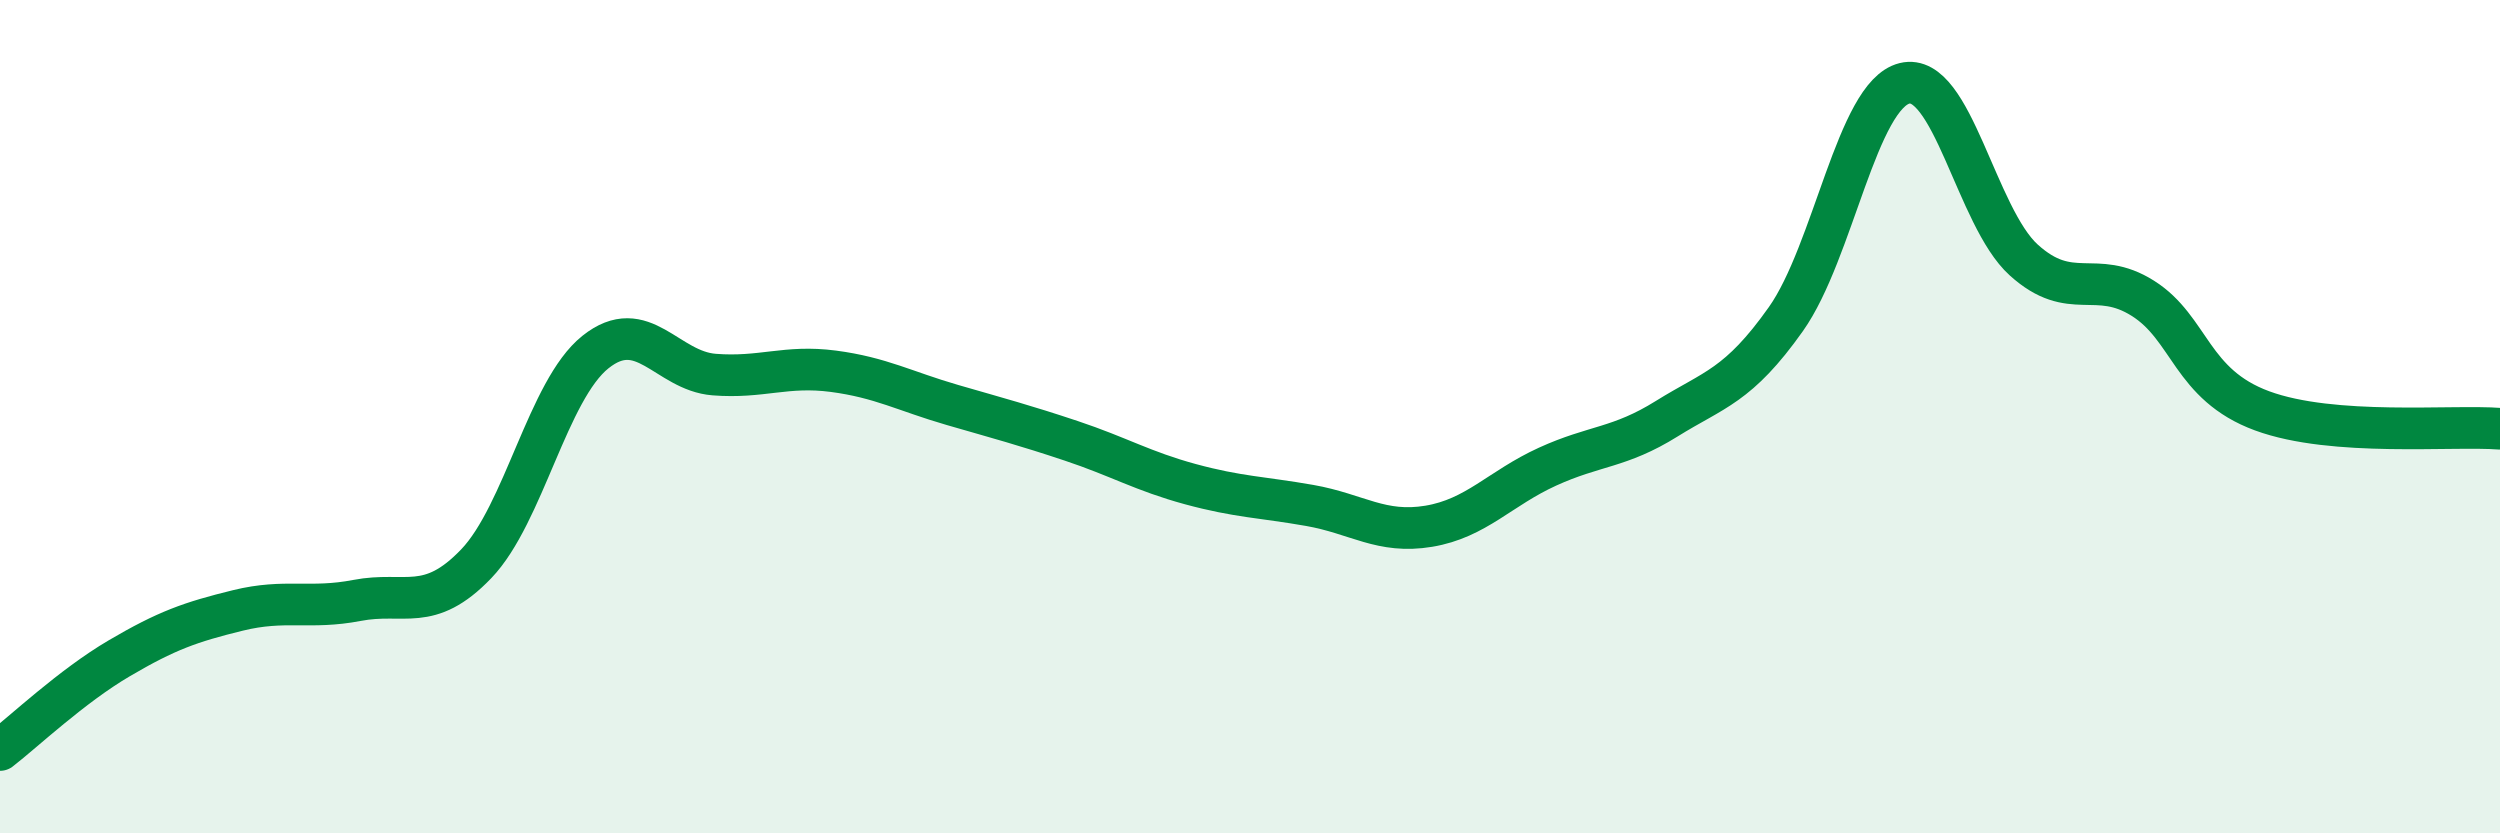 
    <svg width="60" height="20" viewBox="0 0 60 20" xmlns="http://www.w3.org/2000/svg">
      <path
        d="M 0,18 C 0.57,17.56 1.72,16.47 2.86,15.8 C 4,15.13 4.57,14.93 5.71,14.65 C 6.85,14.37 7.43,14.63 8.57,14.41 C 9.71,14.19 10.29,14.72 11.43,13.53 C 12.57,12.34 13.15,9.36 14.29,8.45 C 15.43,7.54 16,8.9 17.14,8.99 C 18.28,9.08 18.86,8.76 20,8.91 C 21.14,9.06 21.72,9.39 22.86,9.72 C 24,10.05 24.57,10.2 25.71,10.58 C 26.85,10.96 27.43,11.31 28.57,11.62 C 29.71,11.93 30.29,11.93 31.43,12.13 C 32.57,12.33 33.15,12.82 34.29,12.63 C 35.43,12.44 36,11.72 37.14,11.2 C 38.28,10.68 38.86,10.76 40,10.05 C 41.14,9.34 41.72,9.27 42.86,7.66 C 44,6.05 44.57,2.28 45.71,2 C 46.85,1.72 47.43,5.21 48.57,6.24 C 49.71,7.27 50.29,6.44 51.43,7.16 C 52.57,7.88 52.58,9.23 54.29,9.86 C 56,10.49 58.86,10.2 60,10.29L60 20L0 20Z"
        fill="#008740"
        opacity="0.1"
        stroke-linecap="round"
        stroke-linejoin="round"
      />
      <path
        d="M 0,18 C 0.57,17.56 1.72,16.47 2.86,15.8 C 4,15.13 4.57,14.93 5.71,14.65 C 6.85,14.37 7.43,14.63 8.57,14.41 C 9.71,14.19 10.29,14.72 11.43,13.53 C 12.57,12.34 13.15,9.36 14.29,8.45 C 15.43,7.54 16,8.9 17.14,8.99 C 18.28,9.08 18.86,8.76 20,8.91 C 21.14,9.06 21.72,9.39 22.86,9.72 C 24,10.05 24.57,10.2 25.71,10.58 C 26.85,10.96 27.43,11.31 28.57,11.62 C 29.71,11.93 30.29,11.93 31.43,12.13 C 32.57,12.33 33.15,12.82 34.29,12.63 C 35.43,12.44 36,11.72 37.14,11.2 C 38.28,10.68 38.86,10.76 40,10.05 C 41.14,9.34 41.72,9.27 42.86,7.66 C 44,6.05 44.57,2.28 45.71,2 C 46.85,1.72 47.43,5.21 48.57,6.24 C 49.71,7.27 50.29,6.44 51.43,7.16 C 52.57,7.88 52.58,9.23 54.29,9.86 C 56,10.49 58.86,10.2 60,10.29"
        stroke="#008740"
        stroke-width="1"
        fill="none"
        stroke-linecap="round"
        stroke-linejoin="round"
      />
    </svg>
  